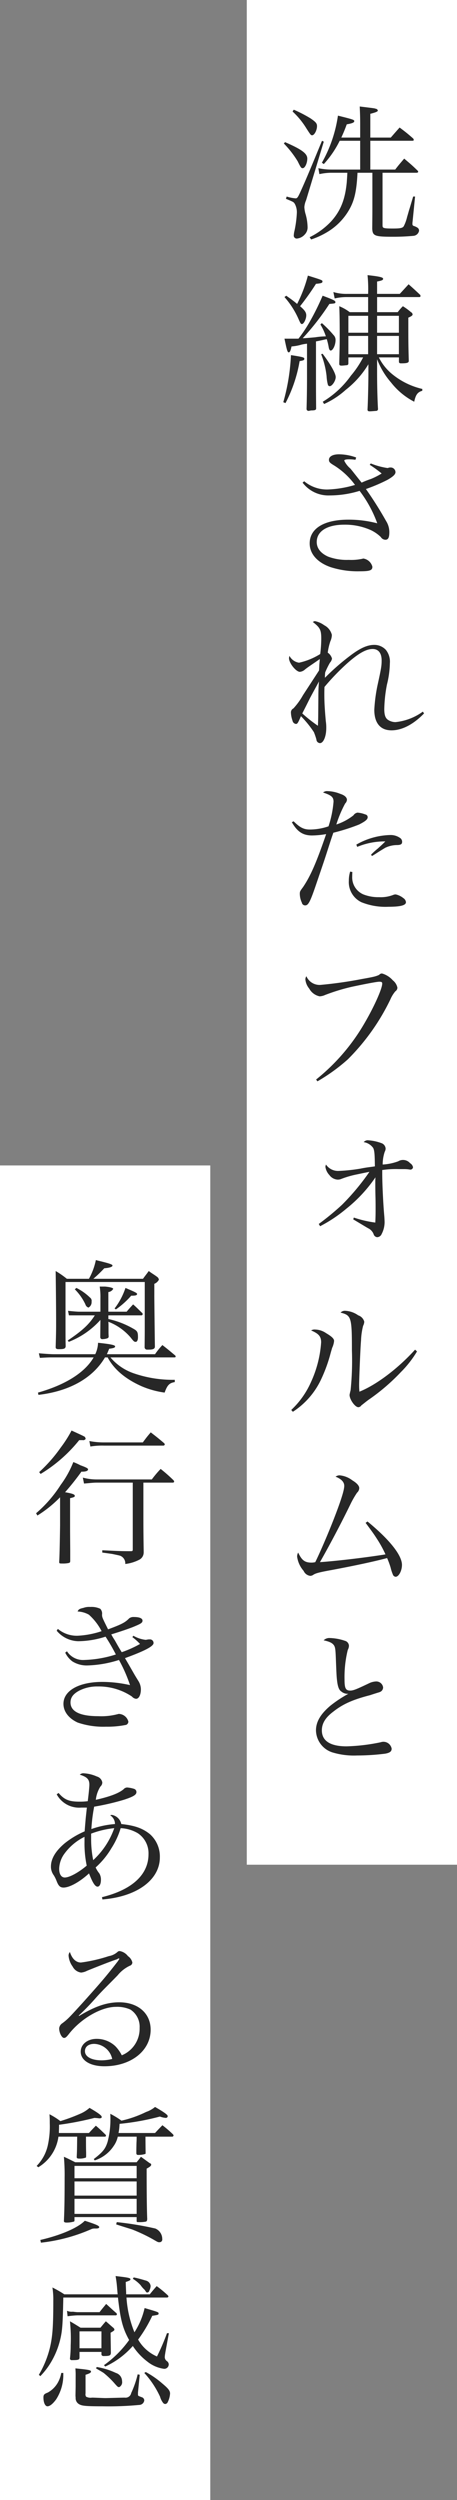 <svg id="text05.svg" xmlns="http://www.w3.org/2000/svg" width="100" height="547" viewBox="0 0 100 547">
  <rect x="0" y="0" width="100" height="547" fill="#808080" stroke="none"/>
  <defs>
    <style>
      .cls-1 {
        fill: #fff;
      }

      .cls-1, .cls-2 {
        fill-rule: evenodd;
      }

      .cls-2 {
        fill: #272727;
      }
    </style>
  </defs>
  <g id="text">
    <path id="長方形_6" data-name="長方形 6" class="cls-1" d="M611,18478h46.013v292H611v-292Z" transform="translate(-611 -18223)"/>
    <path id="奥行きある質感" class="cls-2" d="M648.956,18520H635.165a11.633,11.633,0,0,0,5.156,3.5,26.111,26.111,0,0,0,8.925,1.4v0.5c-1.224.2-1.643,0.7-2.223,2.3a19.312,19.312,0,0,1-5.059-1.4c-3.577-1.6-6.026-3.7-7.411-6.3h-0.58c-2.642,4.5-7.734,7.4-14.565,8.2l-0.1-.5c6.025-1.7,10.279-4.4,12.18-7.7h-9.377c-0.355,0-.548,0-2.385.1l-0.225-1c1.257,0.1,2.545.2,3.254,0.2h9.087a6.279,6.279,0,0,0,.612-2.5c2.836,0.3,3.738.5,3.738,0.8s-0.451.4-1.289,0.5c-0.225.5-.29,0.7-0.515,1.2h10.536a15.932,15.932,0,0,1,1.612-2c1.16,0.9,1.514,1.2,2.706,2.2a0.405,0.405,0,0,1,.194.3C649.44,18520,649.311,18520,648.956,18520Zm-19.269-11.6a11.685,11.685,0,0,0-2.32-3.3l0.355-.3a11.728,11.728,0,0,1,2.964,2.1,0.88,0.88,0,0,1,.355.9,1.337,1.337,0,0,1-.677,1.3A1.015,1.015,0,0,1,629.687,18508.4Zm6.67,1.1-0.29-.2a15.272,15.272,0,0,0,2.385-4.5c1.9,0.8,2.545,1.1,2.545,1.3,0,0.3-.257.4-1.289,0.4A18.021,18.021,0,0,1,636.357,18509.5Zm-10.536,6.8c3.254-2.2,4.64-3.5,5.928-5.5h-5.671l-0.193-1c0.773,0.1,2.03.2,2.384,0.2h4.705v-3a14.055,14.055,0,0,0-.161-2.5h1.16c1.128,0.1,1.8.3,1.8,0.5a1.376,1.376,0,0,1-1.063.7v4.3h4c0.58-.7.773-0.9,1.417-1.6,0.806,0.7,1.064,1,1.9,1.8a0.405,0.405,0,0,1,.194.3,0.284,0.284,0,0,1-.322.3h-7.186v0.8a19.164,19.164,0,0,1,5.768,2.3c0.612,0.4.709,0.7,0.709,1.7,0,0.6-.194,1-0.484,1-0.354,0-.451-0.1-1.16-1a12.191,12.191,0,0,0-4.833-3.4c0.032,0.5.032,0.7,0.032,1v1.1c0,0.4,0,.6.032,1.1a0.406,0.406,0,0,1-.225.4,3.2,3.2,0,0,1-1.064.2,0.433,0.433,0,0,1-.547-0.4v-0.3l0.032-3.5a18.1,18.1,0,0,1-6.928,4.8Zm18.946-9.9c0,1.1.1,9.6,0.129,11.3-0.064.4-.322,0.6-1.385,0.6h-0.29a0.528,0.528,0,0,1-.58-0.5c0.032-2.7.032-3.2,0.032-4.4v-9.9H625.337v10.1c0,1.8,0,2.4.032,4-0.064.5-.386,0.6-1.546,0.6-0.419,0-.613-0.1-0.645-0.4,0.065-2.3.1-3.2,0.1-5.3,0-3.9-.065-8.9-0.1-11.4a19.052,19.052,0,0,1,2.449,1.7h4.834a14.251,14.251,0,0,0,1.514-4.1c0.709,0.2,1.224.3,1.579,0.4,1.579,0.4,2.062.6,2.062,0.8,0,0.3-.644.5-1.8,0.6a30.353,30.353,0,0,1-2.385,2.3h10.859c0.419-.6.838-1.1,1.257-1.7,0.8,0.6,1.063.7,1.869,1.3a0.928,0.928,0,0,1,.354.6,1.946,1.946,0,0,1-1,.9v2.5Zm-24.875,39.1-0.323-.4a32.574,32.574,0,0,0,4.737-5.4,26.487,26.487,0,0,0,2.352-3.7c1.74,0.8,2.643,1.2,2.933,1.4,0.032,0.1.1,0.2,0.161,0.4a0.6,0.6,0,0,1-.677.3h-0.741A32.112,32.112,0,0,1,619.892,18545.5Zm7.153-2.6a13.717,13.717,0,0,1,1.547.7c1.385,0.5,1.675.7,1.675,0.9,0,0.3-.419.5-1.224,0.5h-0.226a55.327,55.327,0,0,1-3.577,4.5c1.741,0.3,2.127.5,2.127,0.8,0,0.2-.129.3-1.031,0.5v5.6c0,1.7,0,1.7.032,5.9v2.3c-0.032.3-.1,0.3-0.386,0.4a6.327,6.327,0,0,1-1.321.1c-0.548,0-.709,0-0.709-0.3v-0.1c0.064-.9.128-3.5,0.193-7.9v-6.2a25.938,25.938,0,0,1-4.962,4l-0.29-.5a27.683,27.683,0,0,0,5.381-6.2A21.62,21.62,0,0,0,627.045,18542.9Zm-5.156,144.7c0-.7,0-1.1-0.064-2a15.5,15.5,0,0,1,2.384,1.5,38.76,38.76,0,0,0,4.544-1.7,7.314,7.314,0,0,0,1.836-1.2c2.063,1.2,2.675,1.7,2.675,2,0,0.2-.193.3-0.548,0.3a8.86,8.86,0,0,0-1.063-.1,65.994,65.994,0,0,1-7.734,1.5v0.3c0,0.5-.032,1.1-0.032,1.5h6.574c0.644-.7.837-0.9,1.514-1.6,0.934,0.8,1.224,1.1,2.159,2a0.487,0.487,0,0,1,.064.2,0.244,0.244,0,0,1-.225.2h-4.157c0,1.4,0,2.6.032,3.5v0.7c0,0.3-.032.4-0.129,0.4a3.759,3.759,0,0,1-1.417.2c-0.355,0-.516-0.1-0.516-0.3v-0.1c0.065-1.3.065-1.3,0.1-4.4H623.79a9.261,9.261,0,0,1-4.414,6.7l-0.354-.3a9.318,9.318,0,0,0,2.416-4.4A19.232,19.232,0,0,0,621.889,18687.6Zm0.774,38.8a16.852,16.852,0,0,0-.194-2.9,25.387,25.387,0,0,1,2.61,1.5h11.665c-0.064-.6-0.064-0.8-0.1-1.1a26.627,26.627,0,0,0-.354-2.9c2.61,0.3,3.254.4,3.254,0.7,0,0.2-.129.3-1.031,0.6,0.032,1.3.065,1.6,0.1,2.7h5.155c0.645-.8.645-0.8,1.515-1.8a23.756,23.756,0,0,1,2.417,2,0.468,0.468,0,0,1,.161.3,0.34,0.34,0,0,1-.323.2h-8.861a24.264,24.264,0,0,0,1.74,7.6,16.222,16.222,0,0,0,2.224-5.3c3.061,0.9,3.061.9,3.061,1.2s-0.161.3-1.386,0.5a30.514,30.514,0,0,1-3.093,5.2,8.828,8.828,0,0,0,4.124,3.7,48.951,48.951,0,0,0,2.191-5.1h0.419l-0.773,4.2a3.337,3.337,0,0,1-.064.4,5.02,5.02,0,0,0-.065.7,1.088,1.088,0,0,0,.451.8,0.923,0.923,0,0,1,.419.7,0.98,0.98,0,0,1-1.031,1,7.464,7.464,0,0,1-3.673-1.6,13.68,13.68,0,0,1-3.158-3.4,18.009,18.009,0,0,1-6.026,4.5l-0.29-.3a23.578,23.578,0,0,0,5.51-5.5c-1.385-2.5-1.9-4.4-2.449-9.3H624.854c-0.129,6.3-.226,7.5-0.806,9.7a18.008,18.008,0,0,1-2.288,5.1,16.52,16.52,0,0,1-1.933,2.4l-0.322-.3a21.716,21.716,0,0,0,2.481-6.2C622.5,18734.1,622.663,18731.9,622.663,18726.4Zm-1.225,20.1a5.66,5.66,0,0,0,2.224-2.2,6.711,6.711,0,0,0,.741-2.1h0.451v0.7a9.88,9.88,0,0,1-1.579,5.1c-0.741,1-1.386,1.5-1.9,1.5-0.484,0-.87-0.8-0.87-1.9C620.5,18747,620.633,18746.8,621.438,18746.5Zm6.477-17.6h4.866c0.612-.8.805-1,1.45-1.8,1,0.9,1.288,1.2,2.223,2a0.413,0.413,0,0,1,.129.3,0.266,0.266,0,0,1-.29.2h-8.378a18.611,18.611,0,0,0-2.127.2l-0.129-1.2a2.518,2.518,0,0,0,1.289.2C627.754,18728.9,627.883,18728.9,627.915,18728.9Zm0.709,3.4h4.35c0.515-.6.644-0.8,1.192-1.4,0.709,0.6.9,0.8,1.611,1.4a0.657,0.657,0,0,1,.258.4c0,0.2-.129.3-0.838,0.7l0.065,4.4c-0.033.6-.29,0.7-1.579,0.7a0.447,0.447,0,0,1-.484-0.3v-0.6h-4.8v1.2c0,0.5-.193.6-1.675,0.6a0.372,0.372,0,0,1-.419-0.3,26.1,26.1,0,0,0,.161-2.9,36.391,36.391,0,0,0-.161-5.3C627.367,18731.5,627.657,18731.7,628.624,18732.3Zm-0.226,4.5h4.8v-3.7h-4.8v3.7Zm7.411,7.4a19.849,19.849,0,0,0-2.126-2c-0.451-.3-0.838-0.5-1.676-1l0.161-.3a15.626,15.626,0,0,1,4.189,1.3,1.888,1.888,0,0,1,1.354,1.8,1.213,1.213,0,0,1-.613,1.3C636.776,18745.3,636.776,18745.3,635.809,18744.2Zm-8.313-3c3.061,0.3,3.416.4,3.416,0.7,0,0.2-.194.4-1.193,0.7v4.1a0.9,0.9,0,0,0,.129.7,2.1,2.1,0,0,0,1.289.2c0.548,0,2.514.1,2.932,0.1,0.355,0,3.706-.1,4.222-0.1a1.249,1.249,0,0,0,1.417-1,21.472,21.472,0,0,0,1.418-4.1l0.451,0.1-0.386,3.9v0.4c0,0.3,0,.3.8,0.6a0.76,0.76,0,0,1,.58.7,1.133,1.133,0,0,1-1.1,1,71.568,71.568,0,0,1-8.024.3c-3.609,0-4.446-.1-5.026-0.4a1.512,1.512,0,0,1-.87-1.5,4.318,4.318,0,0,1-.033-0.6l0.033-1.8v-2C627.561,18742.4,627.561,18742.1,627.5,18741.2Zm15.4,0.8a19.516,19.516,0,0,1,3.609,2.5c1.321,1.1,1.708,1.6,1.708,2.2a4.832,4.832,0,0,1-.515,1.9,0.662,0.662,0,0,1-.58.4,0.724,0.724,0,0,1-.387-0.2,3.832,3.832,0,0,1-.709-1.4,20.184,20.184,0,0,0-3.448-5.2Zm1.064-18.8a2.364,2.364,0,0,1-.29,1,0.466,0.466,0,0,1-.451.4c-0.226,0-.226-0.1-0.58-0.6a5.6,5.6,0,0,1-.87-1,7.683,7.683,0,0,0-1.708-1.4l0.193-.3c1.064,0.2,2,.5,2.707.7A1.363,1.363,0,0,1,643.962,18723.2Zm-7.54-13.5,0.129-.5a70.469,70.469,0,0,1,8.442,1.4,2.481,2.481,0,0,1,1.514,2.3,0.6,0.6,0,0,1-.644.7c-0.29,0-.29,0-1.321-0.6a36.119,36.119,0,0,0-4.64-2.2C639.29,18710.6,638.581,18710.4,636.422,18709.7Zm-3.706.6c0,0.2-.258.3-0.677,0.3h-0.29a1.826,1.826,0,0,0-.676.1,37.509,37.509,0,0,1-11.117,3l-0.129-.6c4.35-1,8.152-2.6,9.731-4.2C632.039,18709.7,632.716,18710,632.716,18710.3Zm-5.252-14.2H640.9c0.386-.5.515-0.6,0.934-1.2,0.838,0.6,1.1.8,1.933,1.4a0.421,0.421,0,0,1,.323.3c0,0.3-.29.5-1,0.9,0,5.1.032,8.8,0.129,11.1l-0.033.1a0.379,0.379,0,0,1-.322.4,6.942,6.942,0,0,1-1.546.1c-0.29,0-.387,0-0.419-0.2v-0.9H627.3v0.7c0,0.2-.065.3-0.194,0.3a5.558,5.558,0,0,1-1.578.2c-0.355,0-.516-0.1-0.548-0.3,0.129-2.6.161-5.4,0.161-9.5a45.474,45.474,0,0,0-.161-4.6C626.111,18695.4,626.433,18695.6,627.464,18696.1Zm-0.161,11.3h13.6v-3.3H627.3v3.3Zm0-4h13.6v-3.1H627.3v3.1Zm0-3.8h13.6v-2.7H627.3v2.7Zm15.563-5.5a0.164,0.164,0,0,1-.129.2,4.8,4.8,0,0,1-1.482.2,0.354,0.354,0,0,1-.419-0.3c0-.9,0-0.9.032-2.4,0.033-.5.033-0.9,0.033-1v-0.3h-4.125a5.573,5.573,0,0,1-.87,2,7.908,7.908,0,0,1-4.189,3.2l-0.193-.3c1.933-1.5,2.545-2.2,3.029-3.8a19.282,19.282,0,0,0,.612-5c0-.4,0-0.5-0.032-1.1a18.034,18.034,0,0,1,2.449,1.5,24.03,24.03,0,0,0,5.381-1.9,6.208,6.208,0,0,0,1.965-1.1c1.9,1.1,2.772,1.7,2.772,2a0.4,0.4,0,0,1-.387.4,4.578,4.578,0,0,1-1.321-.3,53.916,53.916,0,0,1-8.829,1.6c0,0.3-.032.4-0.032,0.6a11.6,11.6,0,0,1-.194,1.4h7.991c0.742-.8.742-0.8,1.612-1.7a26.632,26.632,0,0,1,2.32,2l0.128,0.2a0.366,0.366,0,0,1-.225.3h-5.929C642.834,18690.9,642.834,18692.1,642.866,18694.1Zm-20.107-60.8a3.151,3.151,0,0,1-.612-1.9c0-1.7,1-3.4,3.029-5.1a19,19,0,0,1,4.35-2.6c0.032-.5.032-0.5,0.193-2.4,0.033-.5.1-1,0.29-2.8h-1.224a5.581,5.581,0,0,1-5.381-2.9l0.419-.3c1.256,1.5,2.352,1.9,4.511,1.9a13.433,13.433,0,0,0,1.869-.1c0.193-1.5.354-3.1,0.354-3.6,0-1.2-.515-1.7-2.094-2.2a1.107,1.107,0,0,1,.934-0.3,8.007,8.007,0,0,1,2.8.7,1.64,1.64,0,0,1,1.192,1.3,1.207,1.207,0,0,1-.419.9,6.833,6.833,0,0,0-1,2.9c3.061-.7,4.962-1.4,6.058-2.3a1.089,1.089,0,0,1,.8-0.4,6.812,6.812,0,0,1,1.515.3,0.737,0.737,0,0,1,.515.7c0,0.6-.644,1-2.771,1.7a53.866,53.866,0,0,1-6.476,1.5,36.45,36.45,0,0,0-.613,4.9,19.837,19.837,0,0,1,5.156-1.1v-0.1a2.228,2.228,0,0,0-1.031-1.8,0.621,0.621,0,0,1,.354-0.1,2.552,2.552,0,0,1,2.063,2c2.867,0.3,4.64.9,6.251,2.2a6.538,6.538,0,0,1,2.191,5.1c0,4.9-5,8.6-12.567,9.2l-0.1-.5c6.542-1.6,10.183-4.9,10.183-9.4a5.267,5.267,0,0,0-2.353-4.6,8.13,8.13,0,0,0-3.737-1.1,17.253,17.253,0,0,1-2.03,4.4,17.817,17.817,0,0,1-3.448,4.2,5.918,5.918,0,0,0,.805,1.3,2.63,2.63,0,0,1,.355,1.4c0,0.9-.29,1.5-0.741,1.5-0.548,0-1.1-.9-1.869-2.9-2.062,1.9-4.286,3.1-5.575,3.1-0.773,0-1.128-.4-1.546-1.5A7.019,7.019,0,0,0,622.759,18633.3Zm8.185-8a23.434,23.434,0,0,0,.451,4.7,17.227,17.227,0,0,0,4.608-7,20.108,20.108,0,0,0-5.059,1.2v1.1Zm-5.768,8.5c1.031,0,3.029-1.1,4.8-2.6a23.725,23.725,0,0,1-.483-5.2v-1.1a11.949,11.949,0,0,0-4.543,3.9,5.85,5.85,0,0,0-1,3.1C623.952,18633.1,624.435,18633.8,625.176,18633.8Zm14.371,28.9a7.021,7.021,0,0,0-3.19-.6c-3.158,0-7.572,2.5-10.246,5.9-0.548.7-.774,0.9-1.1,0.9-0.483,0-1.063-1.1-1.063-2.1a1.494,1.494,0,0,1,.676-1.1c1.225-.9,1.74-1.5,4.479-4.5,3.931-4.4,5.156-5.8,7.7-9.1l0.323-.5a0.282,0.282,0,0,0-.1-0.1h-0.129a0.221,0.221,0,0,1-.161.1l-0.161.1c-1.257.4-4.286,1.6-6.509,2.5a3.442,3.442,0,0,1-1.321.4,2.422,2.422,0,0,1-1.837-1.3,4.667,4.667,0,0,1-.9-2.4,1.171,1.171,0,0,1,.29-0.8c0.483,1.5,1.353,2.3,2.417,2.3a33.371,33.371,0,0,0,6.09-1.4,3.8,3.8,0,0,0,2-1,0.7,0.7,0,0,1,.451-0.1A2.885,2.885,0,0,1,639,18651a2.333,2.333,0,0,1,.966,1.4,0.777,0.777,0,0,1-.548.7,7.621,7.621,0,0,0-2.674,2.1c-2.03,2.1-3.222,3.2-4.737,4.9a52.738,52.738,0,0,1-3.77,3.9l0.065,0.1c3.447-2.1,6.057-3,8.764-3,4.125,0,6.9,2.4,6.9,6,0,4.6-4.286,8-10.118,8-3.158,0-5.188-1.3-5.188-3.2,0-1.6,1.482-2.8,3.48-2.8a5.957,5.957,0,0,1,4.092,1.6,7.952,7.952,0,0,1,1.418,2,6.286,6.286,0,0,0,3.9-6A4.455,4.455,0,0,0,639.547,18662.7Zm-7.926,7.5c-1.225,0-2.03.6-2.03,1.6,0,1.2,1.417,2,3.673,2a9.788,9.788,0,0,0,2.288-.3A4.159,4.159,0,0,0,631.621,18670.2Zm-3.642-94.6c0.226-.5.419-0.6,1.289-0.8a3.648,3.648,0,0,1,1.483-.2,4.5,4.5,0,0,1,2.191.4,1.54,1.54,0,0,1,.386,1.3c0.033,0.6.033,0.6,1.322,3.2,2.964-1.1,3.737-1.5,4.607-2.4a1.538,1.538,0,0,1,1.031-.3c1.257,0,1.9.3,1.9,0.8s-0.419.7-2.1,1.4c-0.515.2-2.094,0.8-4.737,1.6a11.945,11.945,0,0,0,.709,1.2c0.194,0.3.709,1.3,1.579,2.7a23.753,23.753,0,0,0,4-1.8,12.14,12.14,0,0,0-1.676-1.5l0.226-.3a6.83,6.83,0,0,0,2.706.9l0.58-.1h0.258a0.783,0.783,0,0,1,.87.8c0,0.7-1.869,1.7-6.251,3.3,1,1.7,1.16,2,1.45,2.5,0.741,1.3.741,1.3,1.482,2.5a3.5,3.5,0,0,1,.548,1.8c0,1.2-.419,2.1-1.063,2.1a1.406,1.406,0,0,1-.9-0.5,13.014,13.014,0,0,0-7.476-2.2,8.588,8.588,0,0,0-4.028.9c-1.321.7-1.933,1.5-1.933,2.6,0,2,2.126,3,6.09,3a13.9,13.9,0,0,0,4.06-.4,3.209,3.209,0,0,0,.386-0.1,2.234,2.234,0,0,1,2.127,1.7,0.8,0.8,0,0,1-.483.7,20.339,20.339,0,0,1-4.415.4,17.352,17.352,0,0,1-6.186-.9c-1.966-.9-3.126-2.4-3.126-4.1,0-2.9,3.416-4.8,8.507-4.8a27.845,27.845,0,0,1,6.058.7,32.319,32.319,0,0,0-2.417-5.5,24.756,24.756,0,0,1-6.863,1.2,5.876,5.876,0,0,1-3.352-.9,5.151,5.151,0,0,1-1.546-1.9l0.386-.3a4.167,4.167,0,0,0,3.8,1.9,24.988,24.988,0,0,0,6.895-1.2,43.265,43.265,0,0,0-2.255-3.9,20,20,0,0,1-5.994,1,6.349,6.349,0,0,1-4.7-2.3l0.258-.4a6.434,6.434,0,0,0,4.285,1.5,19.26,19.26,0,0,0,5.285-1,12.464,12.464,0,0,0-2.771-3.6A5.366,5.366,0,0,0,627.979,18575.6Zm2.8-36.1-0.226-1.2a16.811,16.811,0,0,0,3.222.3h8.475c0.741-1,.967-1.3,1.74-2.2,1.289,1,1.676,1.3,2.964,2.4a0.546,0.546,0,0,1,.1.3,0.374,0.374,0,0,1-.386.2h-12.89A15.583,15.583,0,0,0,630.783,18539.5Zm18.334,7.7a0.293,0.293,0,0,1-.29.2h-6.444v6.4c0,2.9,0,4.6.064,8.6v0.3a1.777,1.777,0,0,1-1.031,1.6,8.886,8.886,0,0,1-3,.9,1.783,1.783,0,0,0-1.1-1.8c-0.322-.1-0.838-0.2-1.772-0.4l-2.159-.3v-0.5c2.481,0.1,3.448.2,6.122,0.2,0.451,0,.548,0,0.548-0.4v-14.6h-7.83c-0.9,0-1.515.1-2.836,0.2l-0.258-1.3a11.581,11.581,0,0,0,3.094.4H644.22a23.235,23.235,0,0,1,1.933-2.3,34.249,34.249,0,0,1,2.835,2.5A0.664,0.664,0,0,1,649.117,18547.2Z" transform="translate(-611 -18223)"/>
  </g>
  <g id="text-2" data-name="text">
    <path id="長方形_6-2" data-name="長方形 6" class="cls-1" d="M665,18223h46.013v408H665v-408Z" transform="translate(-611 -18223)"/>
    <path id="洗練されたフォルムと" class="cls-2" d="M696.673,18382.8c-2.449,0-3.77-1.6-3.77-4.5a34.791,34.791,0,0,1,.8-5.8c0.742-3.4.806-3.9,0.806-5,0-1.6-.709-2.5-1.966-2.5-1.385,0-3.061.9-5.639,3.2a51.53,51.53,0,0,0-4.9,5.1c-0.033.8-.033,1.2-0.033,1.7,0,1.7.1,3.3,0.323,5.8a8.99,8.99,0,0,1,.1,1.5c0,1.8-.612,3.3-1.385,3.3a0.825,0.825,0,0,1-.774-0.8,14.639,14.639,0,0,0-.547-1.6,22.591,22.591,0,0,0-2.836-3.5c-0.644,1.5-.773,1.7-1.1,1.7a0.861,0.861,0,0,1-.741-0.7,5.958,5.958,0,0,1-.354-1.8,0.974,0.974,0,0,1,.548-0.9,15.358,15.358,0,0,0,2.094-2.9l3.512-5.4c0.033-.5.033-0.5,0.065-1.3,0.064-.7.064-0.7,0.1-1.2-0.967.7-2.675,1.8-3.255,2.3a1.977,1.977,0,0,1-1.1.5c-0.837,0-2.384-1.9-2.384-3a3.05,3.05,0,0,1,.1-0.5,2.855,2.855,0,0,0,2.094,1.5,14.712,14.712,0,0,0,4.64-1.9,27.4,27.4,0,0,0,.226-3.4c0-1.9-.29-2.4-1.837-3.6a0.942,0.942,0,0,1,.419-0.2,5.047,5.047,0,0,1,2.062.9,3.256,3.256,0,0,1,1.676,2.1,3.427,3.427,0,0,1-.322,1.4,13.4,13.4,0,0,0-.58,2.5,2.282,2.282,0,0,1,.934,1.3,1.786,1.786,0,0,1-.451.9,17.825,17.825,0,0,0-1.031,2.1,7.429,7.429,0,0,0-.065,1.2,50.572,50.572,0,0,1,5.607-4.9c2.256-1.7,3.77-2.3,5.188-2.3a3.417,3.417,0,0,1,2.545,1.1,4.129,4.129,0,0,1,.87,2.9,20.7,20.7,0,0,1-.644,4.7,31.447,31.447,0,0,0-.58,5.3c0,1.3.226,2,.806,2.4a3,3,0,0,0,1.643.5,12.291,12.291,0,0,0,5.993-2.3l0.258,0.4C701.474,18381.5,698.961,18382.8,696.673,18382.8Zm-17.819-7.1c-0.741,1.5-1.1,2.2-1.708,3.4a32.184,32.184,0,0,0,3.416,2.7c0.064-1.3.064-1.3,0.1-6.1,0-1.5.033-2.3,0.129-3.6C680.336,18373,680.3,18373,678.854,18375.7Zm17.722-69a17.036,17.036,0,0,1-3.061-5.1v3.1c0,2.4.065,5.4,0.193,7.7a0.43,0.43,0,0,1-.29.5c-0.128,0-1.1.1-1.514,0.1-0.354,0-.483-0.1-0.483-0.4,0.1-1.9.193-5.9,0.193-8v-1.9a20.572,20.572,0,0,1-4.962,5.6,18.2,18.2,0,0,1-4.737,3.1l-0.29-.5a20.377,20.377,0,0,0,6.154-5.7,20.676,20.676,0,0,0,2.675-4h-3.222v1.3a0.389,0.389,0,0,1-.258.4c-0.161,0-.87.1-1.225,0.1-0.386,0-.515-0.1-0.515-0.4,0.064-2.8.1-4.2,0.1-5.4,0-4.2-.033-5.9-0.1-7.2a9.779,9.779,0,0,1,2.288,1.3h4.028v-3.3h-4.544a11.617,11.617,0,0,0-2.771.3l-0.29-1.4a9.9,9.9,0,0,0,3.061.4h4.544a29.507,29.507,0,0,0-.129-4.1c2.8,0.3,3.415.5,3.415,0.8s-0.322.4-1.321,0.6v2.7h4.962c0.838-.9,1.1-1.2,1.934-2.1,1.127,1,1.45,1.3,2.513,2.3a0.554,0.554,0,0,1,.1.3,0.266,0.266,0,0,1-.29.2h-9.216v3.3h4.511a11.018,11.018,0,0,1,1.128-1.3,13.543,13.543,0,0,1,1.772,1.3,0.618,0.618,0,0,1,.355.5c0,0.2-.226.4-0.935,0.7,0,5.7,0,5.7.1,9.5-0.032.4-.483,0.5-1.676,0.5-0.354,0-.483-0.1-0.483-0.4v-0.9H693.9a11.225,11.225,0,0,0,2.61,3.4,16.092,16.092,0,0,0,6.9,3.5v0.4c-1.063.3-1.45,0.9-1.772,2.4A15.447,15.447,0,0,1,696.576,18306.7Zm-5.026-14.6h-4.318v3.7h4.318v-3.7Zm0,4.4h-4.318v4h4.318v-4Zm6.734-4.4h-4.769v3.7h4.769v-3.7Zm0,8.4v-4h-4.769v4h4.769Zm-1.45-25.7c-3.867,0-4.318-.2-4.382-1.8,0.032-3.2.032-3.4,0.032-4.4v-7.8h-3.255c-0.193,3.9-.644,6-1.772,8a13.518,13.518,0,0,1-5.059,5.1,17.332,17.332,0,0,1-3.319,1.5l-0.322-.5a16.2,16.2,0,0,0,4.737-3.5c2.062-2.3,3.029-4.8,3.383-8.5,0.032-.5.065-0.8,0.129-2.1H683.4a12.653,12.653,0,0,0-2.513.3l-0.226-1.3a13.743,13.743,0,0,0,2.868.3h6.283v-6.3h-4.478a21.714,21.714,0,0,1-3.48,5.1l-0.419-.3a29.415,29.415,0,0,0,3.512-10.3c3.19,0.8,3.577.9,3.577,1.2s-0.419.5-1.644,0.7c-0.515,1.4-.741,1.9-1.192,2.9h4.124v-2.9c0-1.7-.032-2.4-0.1-3.9,3.287,0.4,3.287.4,3.512,0.5a0.491,0.491,0,0,1,.451.4c0,0.2-.451.4-1.643,0.7v5.2h4.479c0.87-1,1.128-1.3,1.933-2.2,1.321,1,1.708,1.3,2.965,2.4a0.612,0.612,0,0,1,.128.3c0,0.2-.161.2-0.515,0.2h-8.99v6.3h5.445c0.838-1.1,1.128-1.4,1.966-2.4,1.289,1.1,1.676,1.4,2.9,2.6a0.356,0.356,0,0,1,.161.3c0,0.1-.129.2-0.386,0.2h-7.412v11.5c0,0.6.129,0.7,2.256,0.7,1.611,0,2.127-.1,2.384-0.5a8.457,8.457,0,0,0,.677-1.8c0.129-.5.29-1,0.451-1.6,0.194-.6.516-1.7,0.935-3.1h0.418l-0.547,5.5a3.108,3.108,0,0,0-.033.5c0,0.3.1,0.4,0.484,0.5,0.709,0.3.967,0.5,0.967,1a1.362,1.362,0,0,1-1.193,1.1A46.573,46.573,0,0,1,696.834,18274.8Zm-19.237-6.5a6.713,6.713,0,0,0,.226,1.4,11.067,11.067,0,0,1,.483,3,2.2,2.2,0,0,1-.612,1.6,2.631,2.631,0,0,1-1.74.9,0.655,0.655,0,0,1-.677-0.6,5.1,5.1,0,0,1,.161-1.1,23.782,23.782,0,0,0,.516-3.9,3.8,3.8,0,0,0-.451-2c-0.258-.4-0.258-0.4-1.934-1.1l0.161-.5a8.425,8.425,0,0,0,1.966.4c0.322,0,.483-0.2,1.031-1.4,0.677-1.5,1.128-2.5,2.836-6.6,1.192-2.9,1.192-2.9,1.9-4.6l0.387,0.2-3.867,12.8A4.626,4.626,0,0,0,677.6,18268.3Zm1.708-15.7c-0.29,0-.354-0.1-1.257-1.5a17.289,17.289,0,0,0-3.029-3.7l0.258-.4a29.353,29.353,0,0,1,3.674,1.9c1.16,0.8,1.417,1.1,1.417,1.7C680.368,18251.5,679.788,18252.6,679.305,18252.6Zm-1.063,5.1c0,1-.516,2.1-1,2.1-0.322,0-.419-0.1-1.1-1.5a21.843,21.843,0,0,0-3.029-3.9l0.258-.3C677.049,18255.7,678.242,18256.6,678.242,18257.7Zm6.219,47.8c0,0.8-.774,2-1.322,2a0.436,0.436,0,0,1-.386-0.3,9.066,9.066,0,0,1-.29-1.9,18.441,18.441,0,0,0-1.192-4.8l0.322-.1C683.333,18302.7,684.461,18304.7,684.461,18305.5Zm-6.445-13.5c0,0.8-.548,1.9-0.934,1.9-0.258,0-.323-0.1-0.806-1.2a18.415,18.415,0,0,0-3.029-4.7l0.387-.3c1.128,0.8,1.546,1.1,2.384,1.8a30.679,30.679,0,0,0,2.353-6.2c3.19,1,3.19,1,3.19,1.3s-0.258.4-1.418,0.5a56,56,0,0,1-3.48,4.9C677.726,18290.9,678.016,18291.4,678.016,18292Zm3.416,1.7a24.026,24.026,0,0,1,2.545,2.6,1.486,1.486,0,0,1,.451,1.1c0,1.1-.58,2.3-1.063,2.3-0.193,0-.322-0.2-0.419-0.6a12.842,12.842,0,0,0-.451-1.9c-0.483.1-1.257,0.3-2.352,0.5v7.4c0,3.4,0,3.4.032,7.3-0.032.3-.258,0.4-1,0.4a2.342,2.342,0,0,0-.548.1h-0.064a0.428,0.428,0,0,1-.484-0.4c0.065-2.2.1-4.6,0.1-7.1v-7.2a11.176,11.176,0,0,0-1.192.2,10.184,10.184,0,0,1-2.191.4c-0.194.9-.355,1.3-0.612,1.3-0.29,0-.419-0.5-0.935-3h3.061a30.214,30.214,0,0,0,2.578-3.9,54.724,54.724,0,0,0,2.707-5.5c2.416,0.9,2.8,1.1,2.8,1.4s-0.129.3-1.321,0.4a55.176,55.176,0,0,1-5.832,7.5c0.451,0,.451,0,2.739-0.2a15.509,15.509,0,0,1,2.32-.2,11.667,11.667,0,0,0-1.193-2.6Zm1.707,37.7a7.062,7.062,0,0,1-5.929-2.8l0.355-.3a7.76,7.76,0,0,0,5.156,1.8,23.547,23.547,0,0,0,5.961-1,16.567,16.567,0,0,0-4.479-4.2c-1-.6-1.225-0.8-1.225-1.3,0-.7.806-1.2,2.191-1.2a11.2,11.2,0,0,1,3.77.7l-0.161.5a10.17,10.17,0,0,0-1.45-.1c-0.676,0-1,.1-1,0.3a5.223,5.223,0,0,0,1.322,1.7c0.354,0.4,1.192,1.5,2.481,3.1a19.916,19.916,0,0,1,2.03-.8,15.357,15.357,0,0,0,2.352-1.2,25.91,25.91,0,0,0-2.61-1.9l0.226-.3a15.765,15.765,0,0,0,3.641,1,0.413,0.413,0,0,0,.322-0.1h0.193a1.059,1.059,0,0,1,1.257,1c0,0.5-.548,1-1.772,1.7a36.6,36.6,0,0,1-4.7,2,81.181,81.181,0,0,1,4.415,7,4.549,4.549,0,0,1,.709,2.4c0,1.2-.226,1.7-0.87,1.7a1.214,1.214,0,0,1-1-.6,8.187,8.187,0,0,0-2.159-1.5,13.768,13.768,0,0,0-5.833-1.2c-3.7,0-6.025,1.4-6.025,3.8,0,1.4.934,2.5,2.513,3.2a11.664,11.664,0,0,0,4.479.7,11.532,11.532,0,0,0,2.8-.2,3.209,3.209,0,0,0,.386-0.1,2.429,2.429,0,0,1,2,1.8c0,0.8-.548,1-2.8,1a19.442,19.442,0,0,1-6.316-.9c-2.9-1-4.608-2.9-4.608-5.2,0-3.3,3.19-5.2,8.475-5.2a24.676,24.676,0,0,1,6.315.8,26.638,26.638,0,0,0-3.866-7.1A22.126,22.126,0,0,1,683.139,18331.4Zm-8.474-30.7c2.61,0.4,2.932.5,2.932,0.8s-0.258.4-1.031,0.5a30.993,30.993,0,0,1-3.093,9.2l-0.484-.2A44.78,44.78,0,0,0,674.665,18300.7Zm6.606,216c0-1.3-.548-1.9-2.192-2.6a1.4,1.4,0,0,1,.87-0.2,4.366,4.366,0,0,1,2.417.8c1.192,0.7,1.74,1.2,1.74,1.7a4.579,4.579,0,0,1-.419,1.5c-0.032.1-.032,0.1-0.322,1.1a33.141,33.141,0,0,1-2.191,6,17.043,17.043,0,0,1-6.09,6.9l-0.355-.4a18.776,18.776,0,0,0,4.318-6.1A24.833,24.833,0,0,0,681.271,18516.7Zm-5.027,46c0.8,1.7,1.45,2.2,2.932,2.2a3.524,3.524,0,0,0,.806-0.1c0.9-1.8,2.771-6.1,4.124-9.6,1.547-4,2.223-6.2,2.223-7.1,0-.8-0.612-1.5-1.9-2a1.454,1.454,0,0,1,.87-0.3,5.352,5.352,0,0,1,2.8,1.1c1,0.6,1.514,1.2,1.514,1.7a1.406,1.406,0,0,1-.483,1,20.4,20.4,0,0,0-1.482,2.6c-2.288,4.7-4.866,9.5-6.638,12.6,4.221-.3,10.633-1.1,14.339-1.7a25.128,25.128,0,0,0-1.934-3.5c-0.515-.8-0.708-1.1-2.416-3.4l0.419-.3c4.865,4,7.54,7.4,7.54,9.5,0,1.3-.709,2.6-1.386,2.6a0.718,0.718,0,0,1-.612-0.5,9.463,9.463,0,0,1-.483-1.5,17.478,17.478,0,0,0-.774-2.1c-2.545.7-7.218,1.7-12.019,2.6-2.771.5-3.48,0.7-4.028,1a1.33,1.33,0,0,1-.741.3,1.832,1.832,0,0,1-1.482-1.1,5.9,5.9,0,0,1-1.418-3.1A1.76,1.76,0,0,1,676.244,18562.7Zm7.057,33.5a27.3,27.3,0,0,1,3.931-2.6,2.129,2.129,0,0,1-1.547-.5c-0.483-.3-0.773-1-0.934-2.4-0.1-.8-0.129-1.5-0.226-3.9-0.1-2.7-.129-3.2-0.387-3.7-0.354-.6-0.966-0.9-2.32-1.2a1.76,1.76,0,0,1,1.386-.5,11.1,11.1,0,0,1,3.254.6,1.181,1.181,0,0,1,.9,1.1h0a2.044,2.044,0,0,1-.258.9,24.835,24.835,0,0,0-.709,6.5c0,1.9.258,2.4,1.257,2.4,0.676,0,1.385-.3,4.317-1.7a3.984,3.984,0,0,1,1.322-.3,1.507,1.507,0,0,1,1.546,1.3,1.089,1.089,0,0,1-.676,1c-0.226.1-.677,0.2-2.159,0.7-3.9,1-6.026,2-8.056,3.6-1.74,1.3-2.513,2.6-2.513,4.1,0,2.3,1.836,3.5,5.413,3.5a41.3,41.3,0,0,0,7.476-.9,1.759,1.759,0,0,1,.644-0.1,1.831,1.831,0,0,1,1.74,1.5c0,0.6-.354.9-1.385,1.1a49.2,49.2,0,0,1-6.187.4,16.19,16.19,0,0,1-5.478-.7,5.165,5.165,0,0,1-3.512-4.8C680.143,18599.7,681.174,18598,683.3,18596.2Zm18.946-77.5a23,23,0,0,1-3.512,4.5,44.3,44.3,0,0,1-6.831,5.9c-0.612.4-1.547,1.2-1.837,1.4a0.827,0.827,0,0,1-.644.4c-0.741,0-1.934-1.7-1.934-2.7,0,0,.065-0.4.226-1a63.838,63.838,0,0,0,.29-8.7c0-7.3-.129-7.7-2.481-8.3a1.269,1.269,0,0,1,1.031-.4,5.374,5.374,0,0,1,2.836,1,2,2,0,0,1,1.321,1.4,2.406,2.406,0,0,1-.258.9,14.935,14.935,0,0,0-.451,3.2c-0.129,1.3-.419,8.4-0.419,9.7,0,0.4,0,.7.064,1.5,3.738-1.5,8.475-5.1,12.18-9.2Zm-0.87-40.3a0.581,0.581,0,0,1-.708.5,7.405,7.405,0,0,0-1.354-.1h-1.063a20.522,20.522,0,0,0-3.609.2v0.8c0,2.4.225,6.9,0.451,9.3,0.032,0.4.064,1.1,0.064,1.3a5.633,5.633,0,0,1-.644,2.6,1.106,1.106,0,0,1-1,.7,0.922,0.922,0,0,1-.773-0.7,2.459,2.459,0,0,0-1.064-1.2c-0.064,0-1.192-.7-3.383-2l0.129-.4a24.256,24.256,0,0,0,4.7,1.1c0.065-1.5.065-2.1,0.065-3.2,0-.7,0-1.5-0.032-2.6-0.033-1.4-.033-2.4-0.033-3,0-.2,0-0.6.033-1.1a31.345,31.345,0,0,1-6.413,6.9,30.987,30.987,0,0,1-5.7,3.8l-0.29-.5a57.549,57.549,0,0,0,5.091-4.2,51.7,51.7,0,0,0,5.994-7.2c-0.548.1-.548,0.1-2.933,0.6a20.338,20.338,0,0,0-3.351,1,1.987,1.987,0,0,1-.709.1,2.4,2.4,0,0,1-1.772-1,3.278,3.278,0,0,1-.87-1.8,1.829,1.829,0,0,1,.129-0.5,3.155,3.155,0,0,0,2.739,1.4,37.495,37.495,0,0,0,4.769-.5c1.482-.3,1.9-0.3,3.19-0.5-0.032-2.8-.1-3.4-0.355-4a3.113,3.113,0,0,0-2.094-1.3,1.149,1.149,0,0,1,1.063-.4,10.094,10.094,0,0,1,2.771.6,1.364,1.364,0,0,1,.967,1.2,1.474,1.474,0,0,1-.193.7,8.734,8.734,0,0,0-.451,2.8,11.8,11.8,0,0,0,3.383-.7,2.041,2.041,0,0,1,2.61.4A1.329,1.329,0,0,1,701.377,18478.4Zm-1.546-58c0,0.7-1.257,1-3.8,1a14.037,14.037,0,0,1-5.961-1,4.873,4.873,0,0,1-2.739-4.7,6.559,6.559,0,0,1,.29-2l0.484,0.1c-0.033.5-.033,0.9-0.033,1a4.037,4.037,0,0,0,2.449,3.9,8.918,8.918,0,0,0,3.448.6,7.487,7.487,0,0,0,3.094-.5,1.258,1.258,0,0,1,.547-0.1,4.019,4.019,0,0,1,1.644.8A1.216,1.216,0,0,1,699.831,18420.4Zm-1.354-14.1a1.016,1.016,0,0,1,.516.9c0,0.5-.29.7-1.225,0.7a6.086,6.086,0,0,0-2.481.6c-0.644.4-.676,0.4-1.772,1.1-0.612.4-.612,0.4-1.128,0.7l-0.193-.3a17.259,17.259,0,0,1,1.547-1.4c0.29-.3.58-0.5,1.579-1.5a15.616,15.616,0,0,0-6.155,1.2l-0.193-.5a15.654,15.654,0,0,1,7.475-2.1A3.557,3.557,0,0,1,698.477,18406.3ZM694,18437.8c-0.612,0-3.608.6-5.961,1.1a42.9,42.9,0,0,0-5.9,1.8,3.24,3.24,0,0,1-1.193.3,3.388,3.388,0,0,1-2.287-1.7,3.676,3.676,0,0,1-.838-2,1.178,1.178,0,0,1,.225-0.7,3.128,3.128,0,0,0,3.029,1.9,90.075,90.075,0,0,0,9.151-1.3c2.836-.5,3.062-0.6,3.738-0.9a0.77,0.77,0,0,1,.645-0.3,5.008,5.008,0,0,1,2.352,1.5,2.773,2.773,0,0,1,1,1.6,0.988,0.988,0,0,1-.451.8,7.063,7.063,0,0,0-1.1,1.8,47.648,47.648,0,0,1-9.312,13.1,40.073,40.073,0,0,1-6.638,4.8l-0.29-.4a43.915,43.915,0,0,0,10.633-12.4c2.1-3.6,3.835-7.5,3.835-8.6C694.643,18437.9,694.482,18437.8,694,18437.8Zm-4.769-37a5.946,5.946,0,0,1,1.708.4,0.6,0.6,0,0,1,.516.6c0,0.5-.516.9-1.869,1.6a42.86,42.86,0,0,1-5.639,1.8c-0.387,1.1-.387,1.1-1.353,4.1-0.645,2-.645,2-2.417,7.2-1.289,3.8-1.708,4.6-2.385,4.6a0.72,0.72,0,0,1-.741-0.6,4.7,4.7,0,0,1-.451-1.9c0-.5.032-0.6,0.709-1.5,1.611-2.4,2.868-5.2,5.059-11.6a18.745,18.745,0,0,1-3.093.3c-1.966,0-3.223-.8-4.415-2.9l0.387-.2c1.321,1.3,2.159,1.8,3.544,1.8a12.686,12.686,0,0,0,4.093-.7,22.955,22.955,0,0,0,1.1-5.4c0-1-.483-1.4-2.288-2a1.312,1.312,0,0,1,1-.3,7.819,7.819,0,0,1,2.771.6c0.967,0.3,1.45.8,1.45,1.3a1.261,1.261,0,0,1-.386.8,25.708,25.708,0,0,0-1.934,4.6,12.082,12.082,0,0,0,3.738-2A1.331,1.331,0,0,1,689.229,18400.8Z" transform="translate(-611 -18223)"/>
  </g>
</svg>
